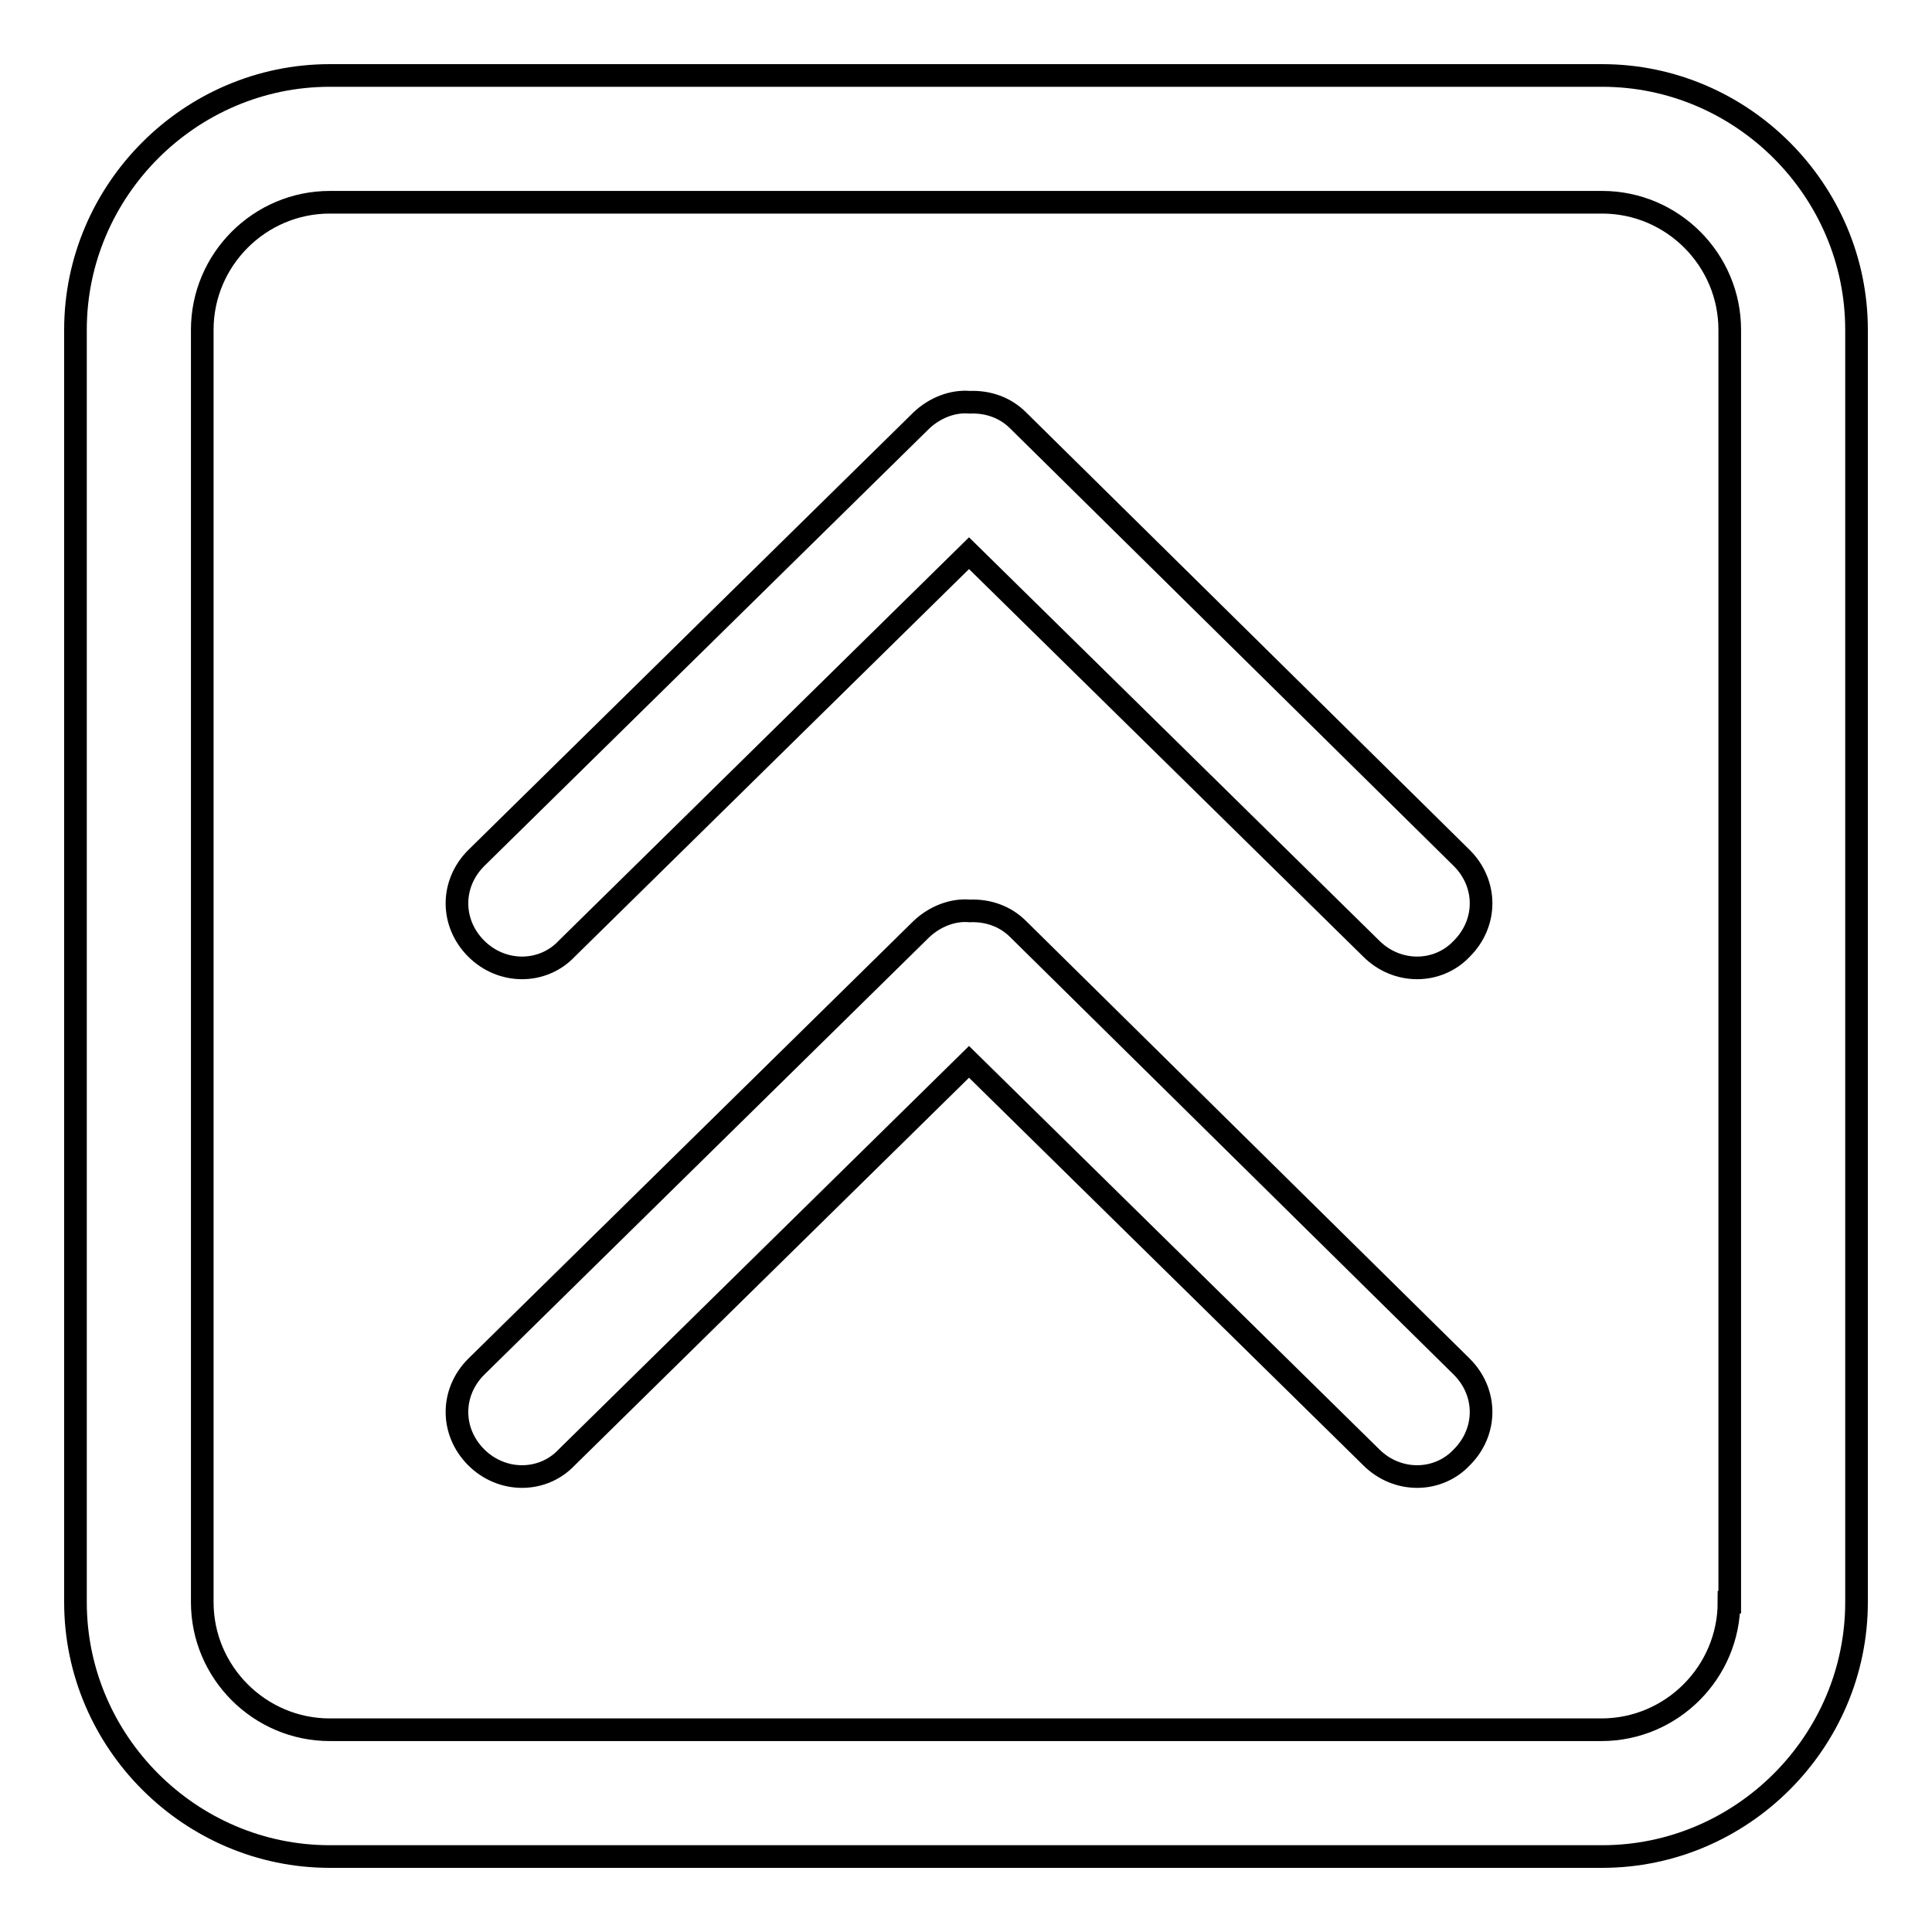 <?xml version="1.0" encoding="utf-8"?>
<!-- Svg Vector Icons : http://www.onlinewebfonts.com/icon -->
<!DOCTYPE svg PUBLIC "-//W3C//DTD SVG 1.1//EN" "http://www.w3.org/Graphics/SVG/1.1/DTD/svg11.dtd">
<svg version="1.1" xmlns="http://www.w3.org/2000/svg" xmlns:xlink="http://www.w3.org/1999/xlink" x="0px" y="0px" viewBox="0 0 256 256" enable-background="new 0 0 256 256" xml:space="preserve">
<g> <path stroke-width="3" fill-opacity="0" stroke="#000000"  d="M212.3,10H43.7C25.2,10,10,25.2,10,43.7v168.6c0,18.5,15.2,33.7,33.7,33.7h168.6 c18.5,0,33.7-15.2,33.7-33.7V43.7C246,25.2,230.8,10,212.3,10z M229.1,212.3c0,9.3-7.6,16.9-16.9,16.9H43.7 c-9.3,0-16.9-7.6-16.9-16.9V43.7c0-9.3,7.6-16.9,16.9-16.9h168.6c9.3,0,16.9,7.6,16.9,16.9V212.3z M134.9,123.1 c-1.7-1.7-4-2.5-6.4-2.4c-2.2-0.2-4.6,0.7-6.4,2.4l-59,58c-3.4,3.4-3.4,8.6,0,12c3.4,3.4,8.8,3.4,12,0l53.3-52.4l53.3,52.4 c3.4,3.4,8.8,3.4,12,0c3.4-3.4,3.4-8.6,0-12L134.9,123.1z M134.9,55.7c-1.7-1.7-4-2.5-6.4-2.4c-2.2-0.2-4.6,0.7-6.4,2.4l-59,58 c-3.4,3.4-3.4,8.6,0,12c3.4,3.4,8.8,3.4,12,0l53.3-52.4l53.3,52.4c3.4,3.4,8.8,3.4,12,0c3.4-3.4,3.4-8.6,0-12L134.9,55.7z"/></g>
</svg>